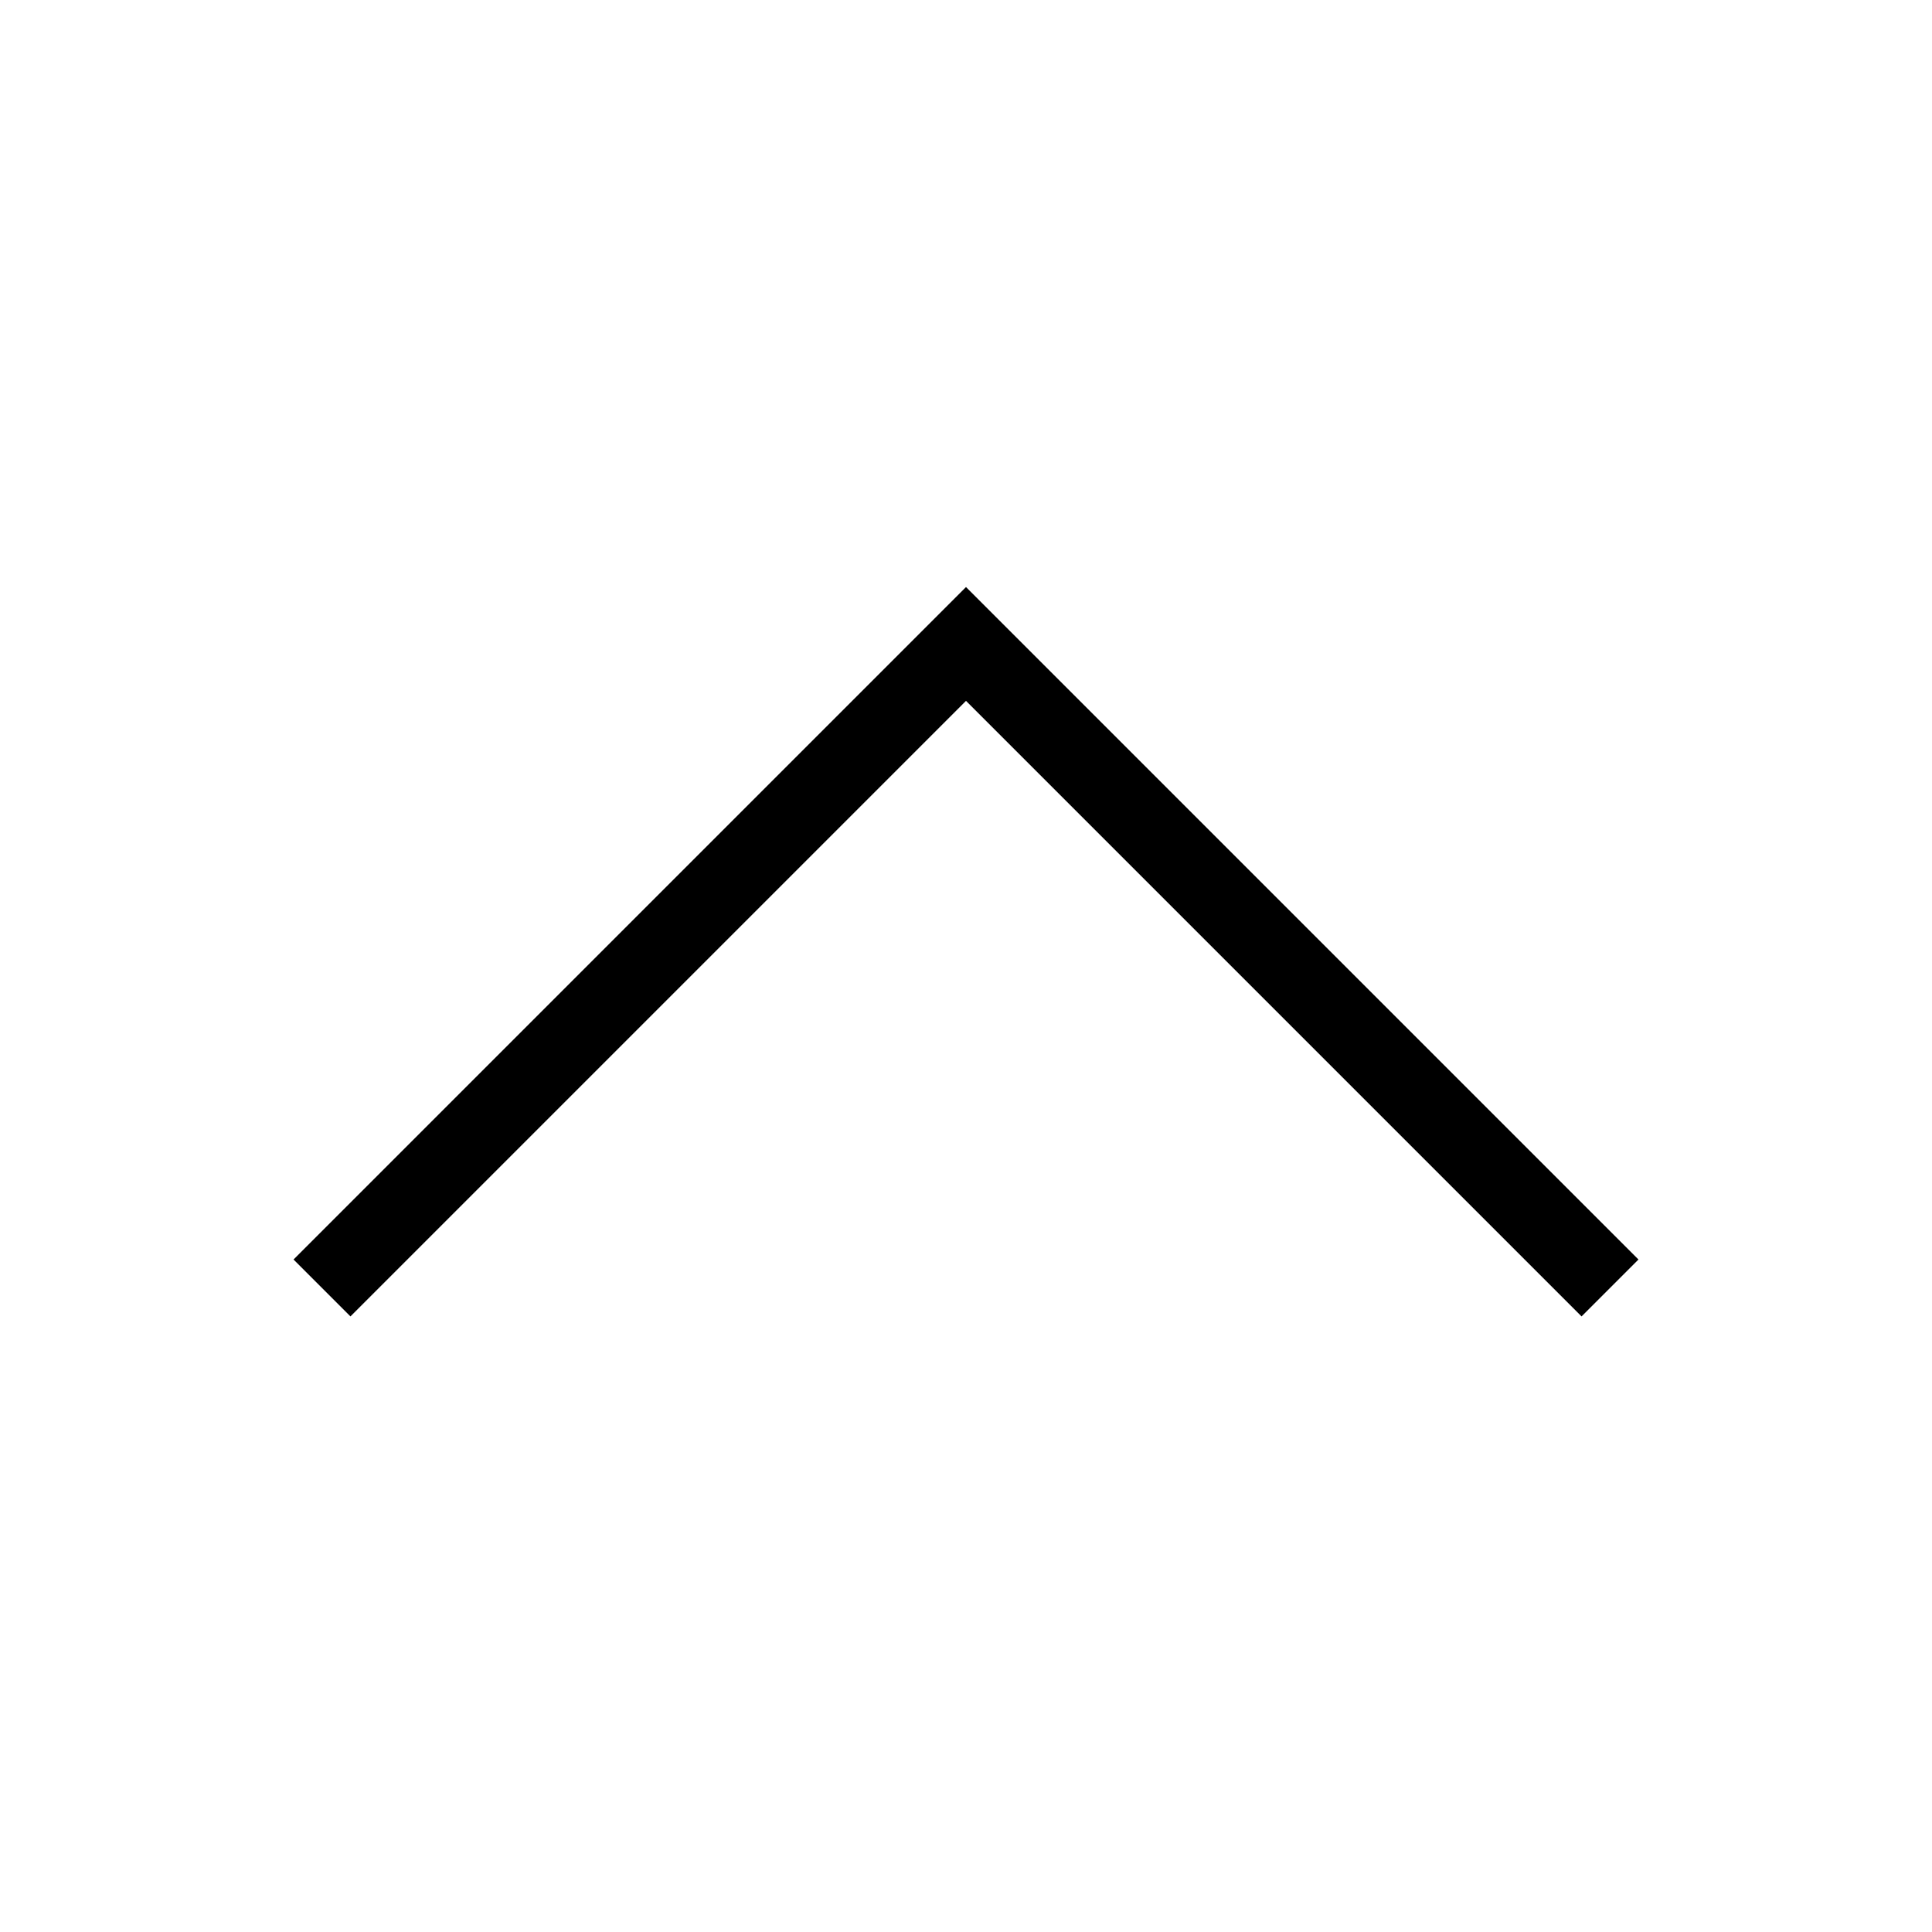 <?xml version="1.0" encoding="utf-8"?><svg xmlns="http://www.w3.org/2000/svg"  height="48" viewBox="0 0 48 48" width="48"><path d="M0 0h48v48H0z" fill="none"/>
<g id="Shopicon">
	<g>
		<polygon points="7.293,31.292 8.707,32.706 24,17.413 39.293,32.706 40.707,31.292 24,14.585 		"/>
	</g>
</g>
</svg>
